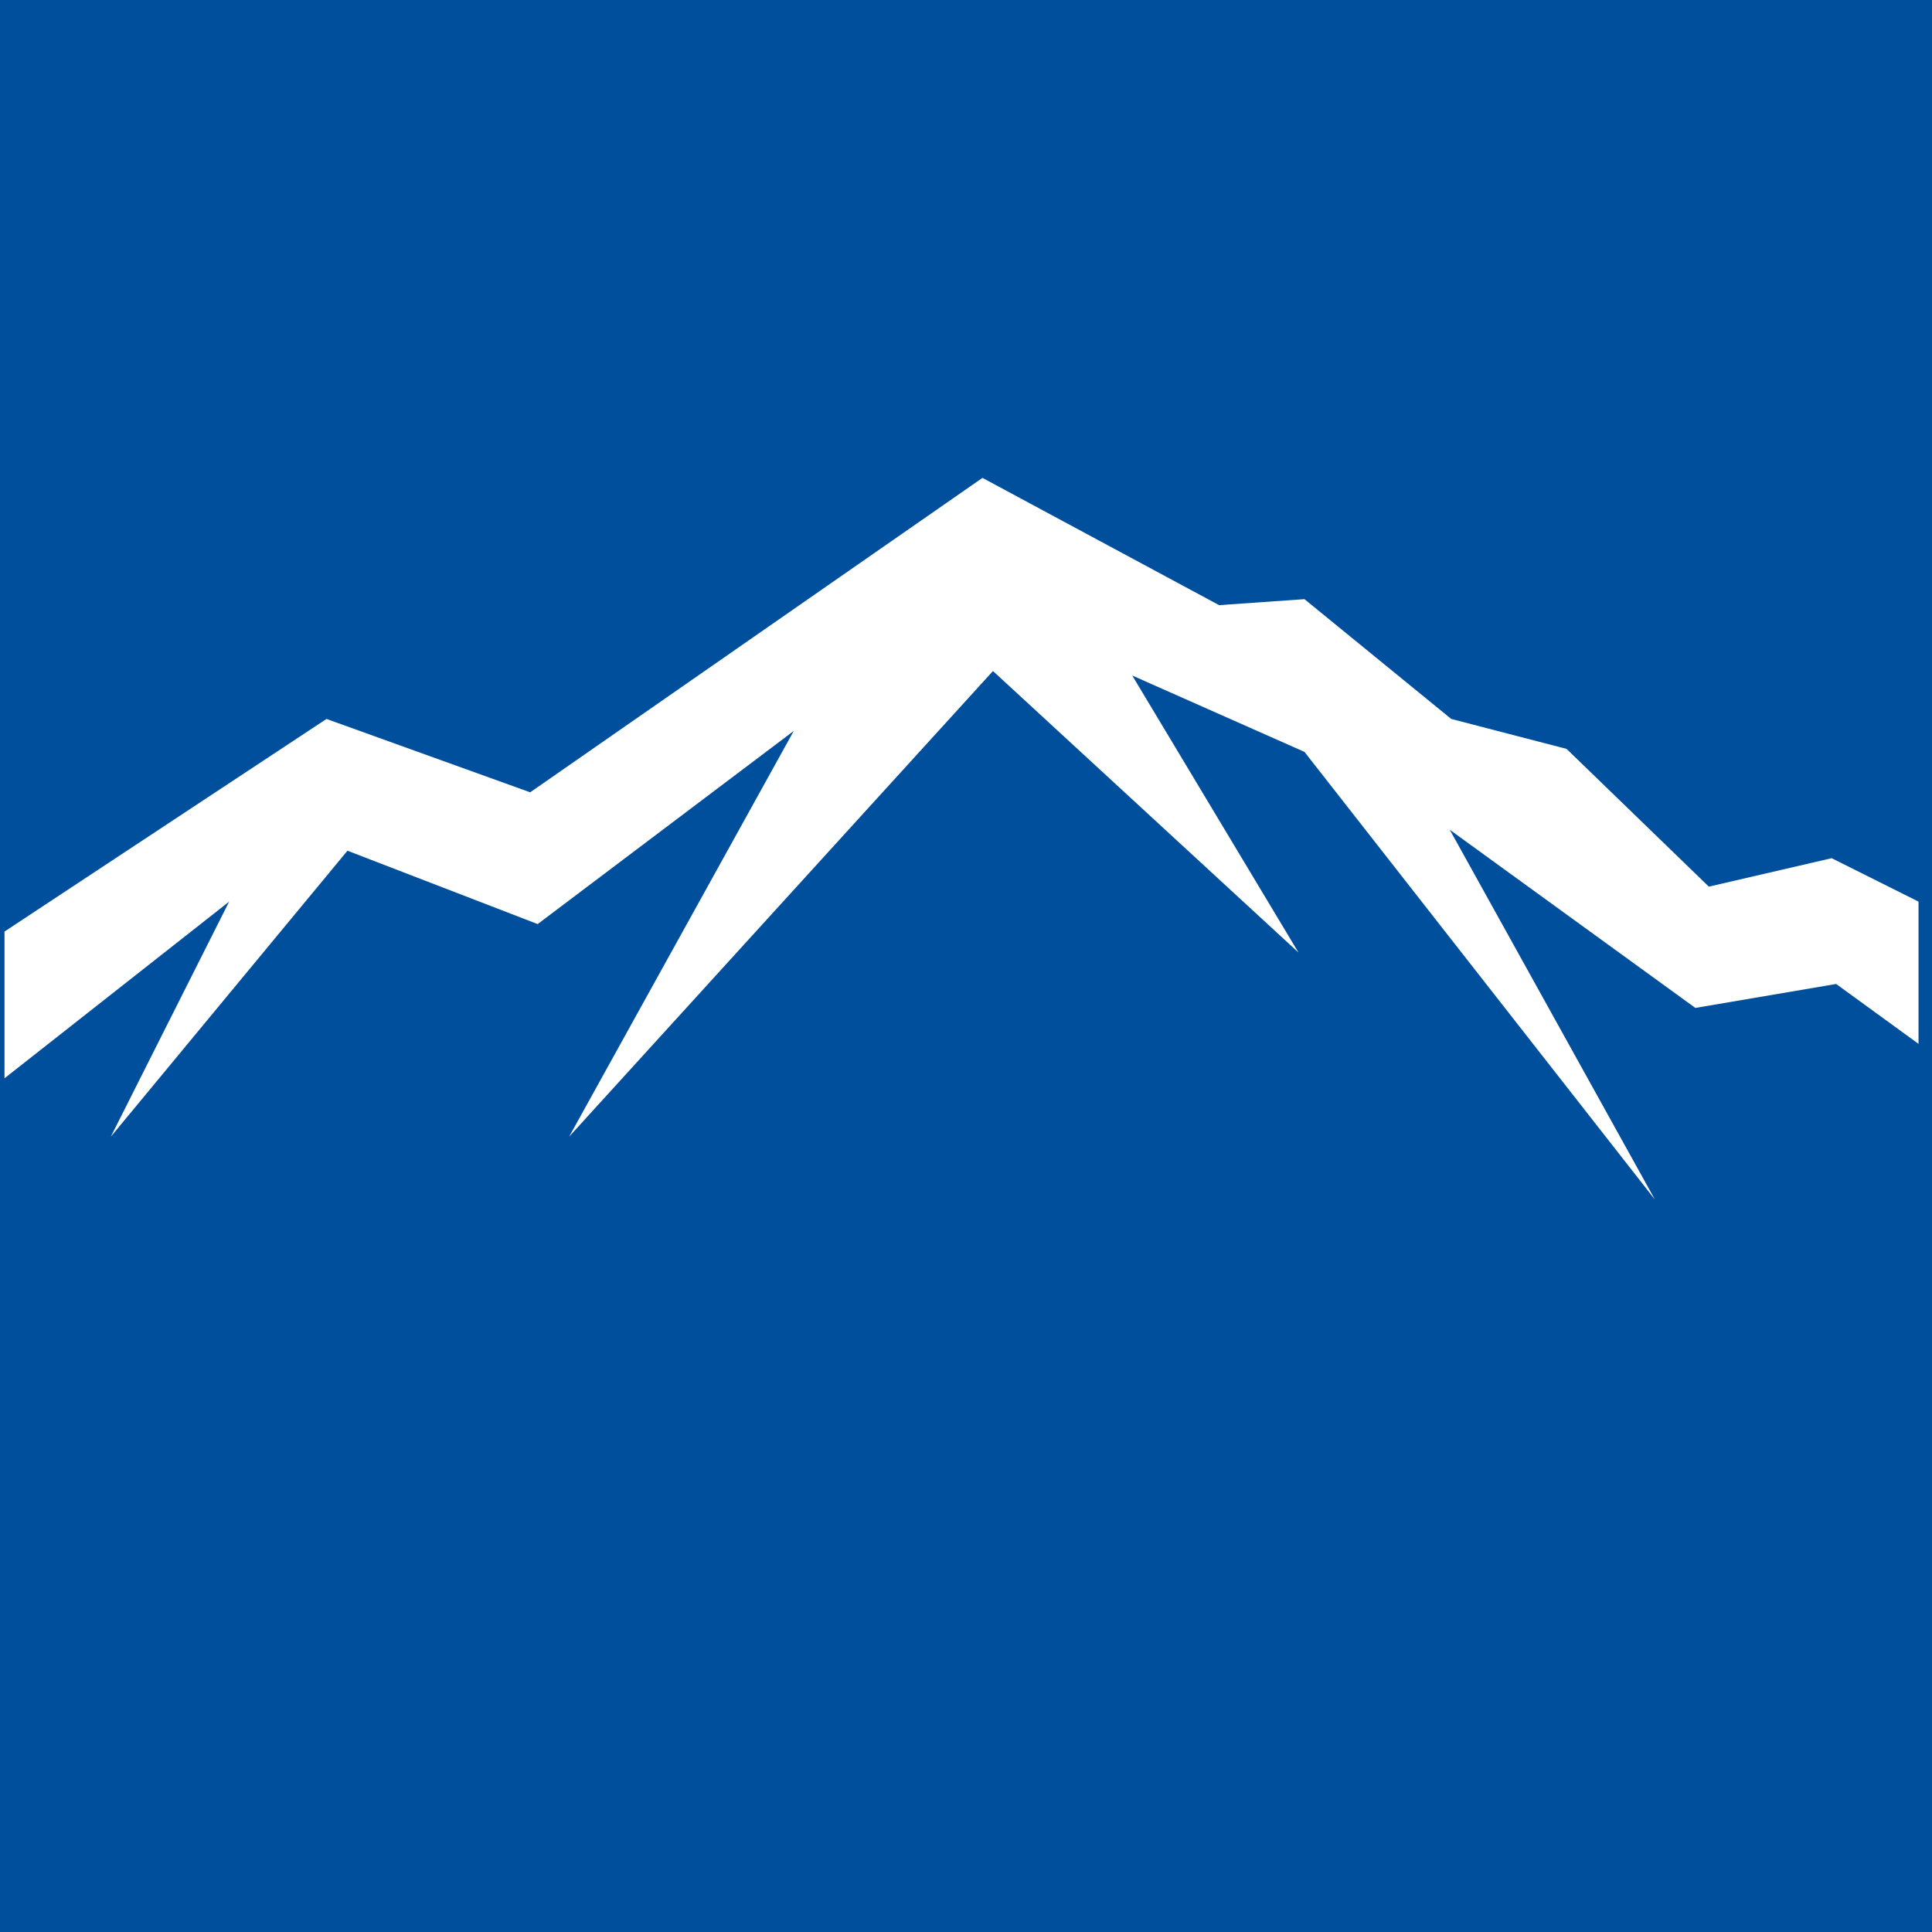 <svg xmlns="http://www.w3.org/2000/svg" width="800" height="800"><path fill="#004F9D" d="M0 0h800v800H0Z"/><path fill="#fff" d="m219.535 328.08-84.341-30.38L1.86 385.74v60.76l93.024-73.16-48.993 97.34 97.985-118.42 78.76 30.38 106.046-79.98-93.023 168.02 175.504-192.82 126.511 116.56-68.837-114.7 71.318 31.62 145.116 185.38-84.96-153.14 101.705 73.78 58.294-9.92 34.109 24.8v-58.9l-35.97-17.98-50.852 11.78-58.915-57.04-47.752-12.4-60.775-49.6-35.349 2.48-97.984-52.7Z"/></svg>